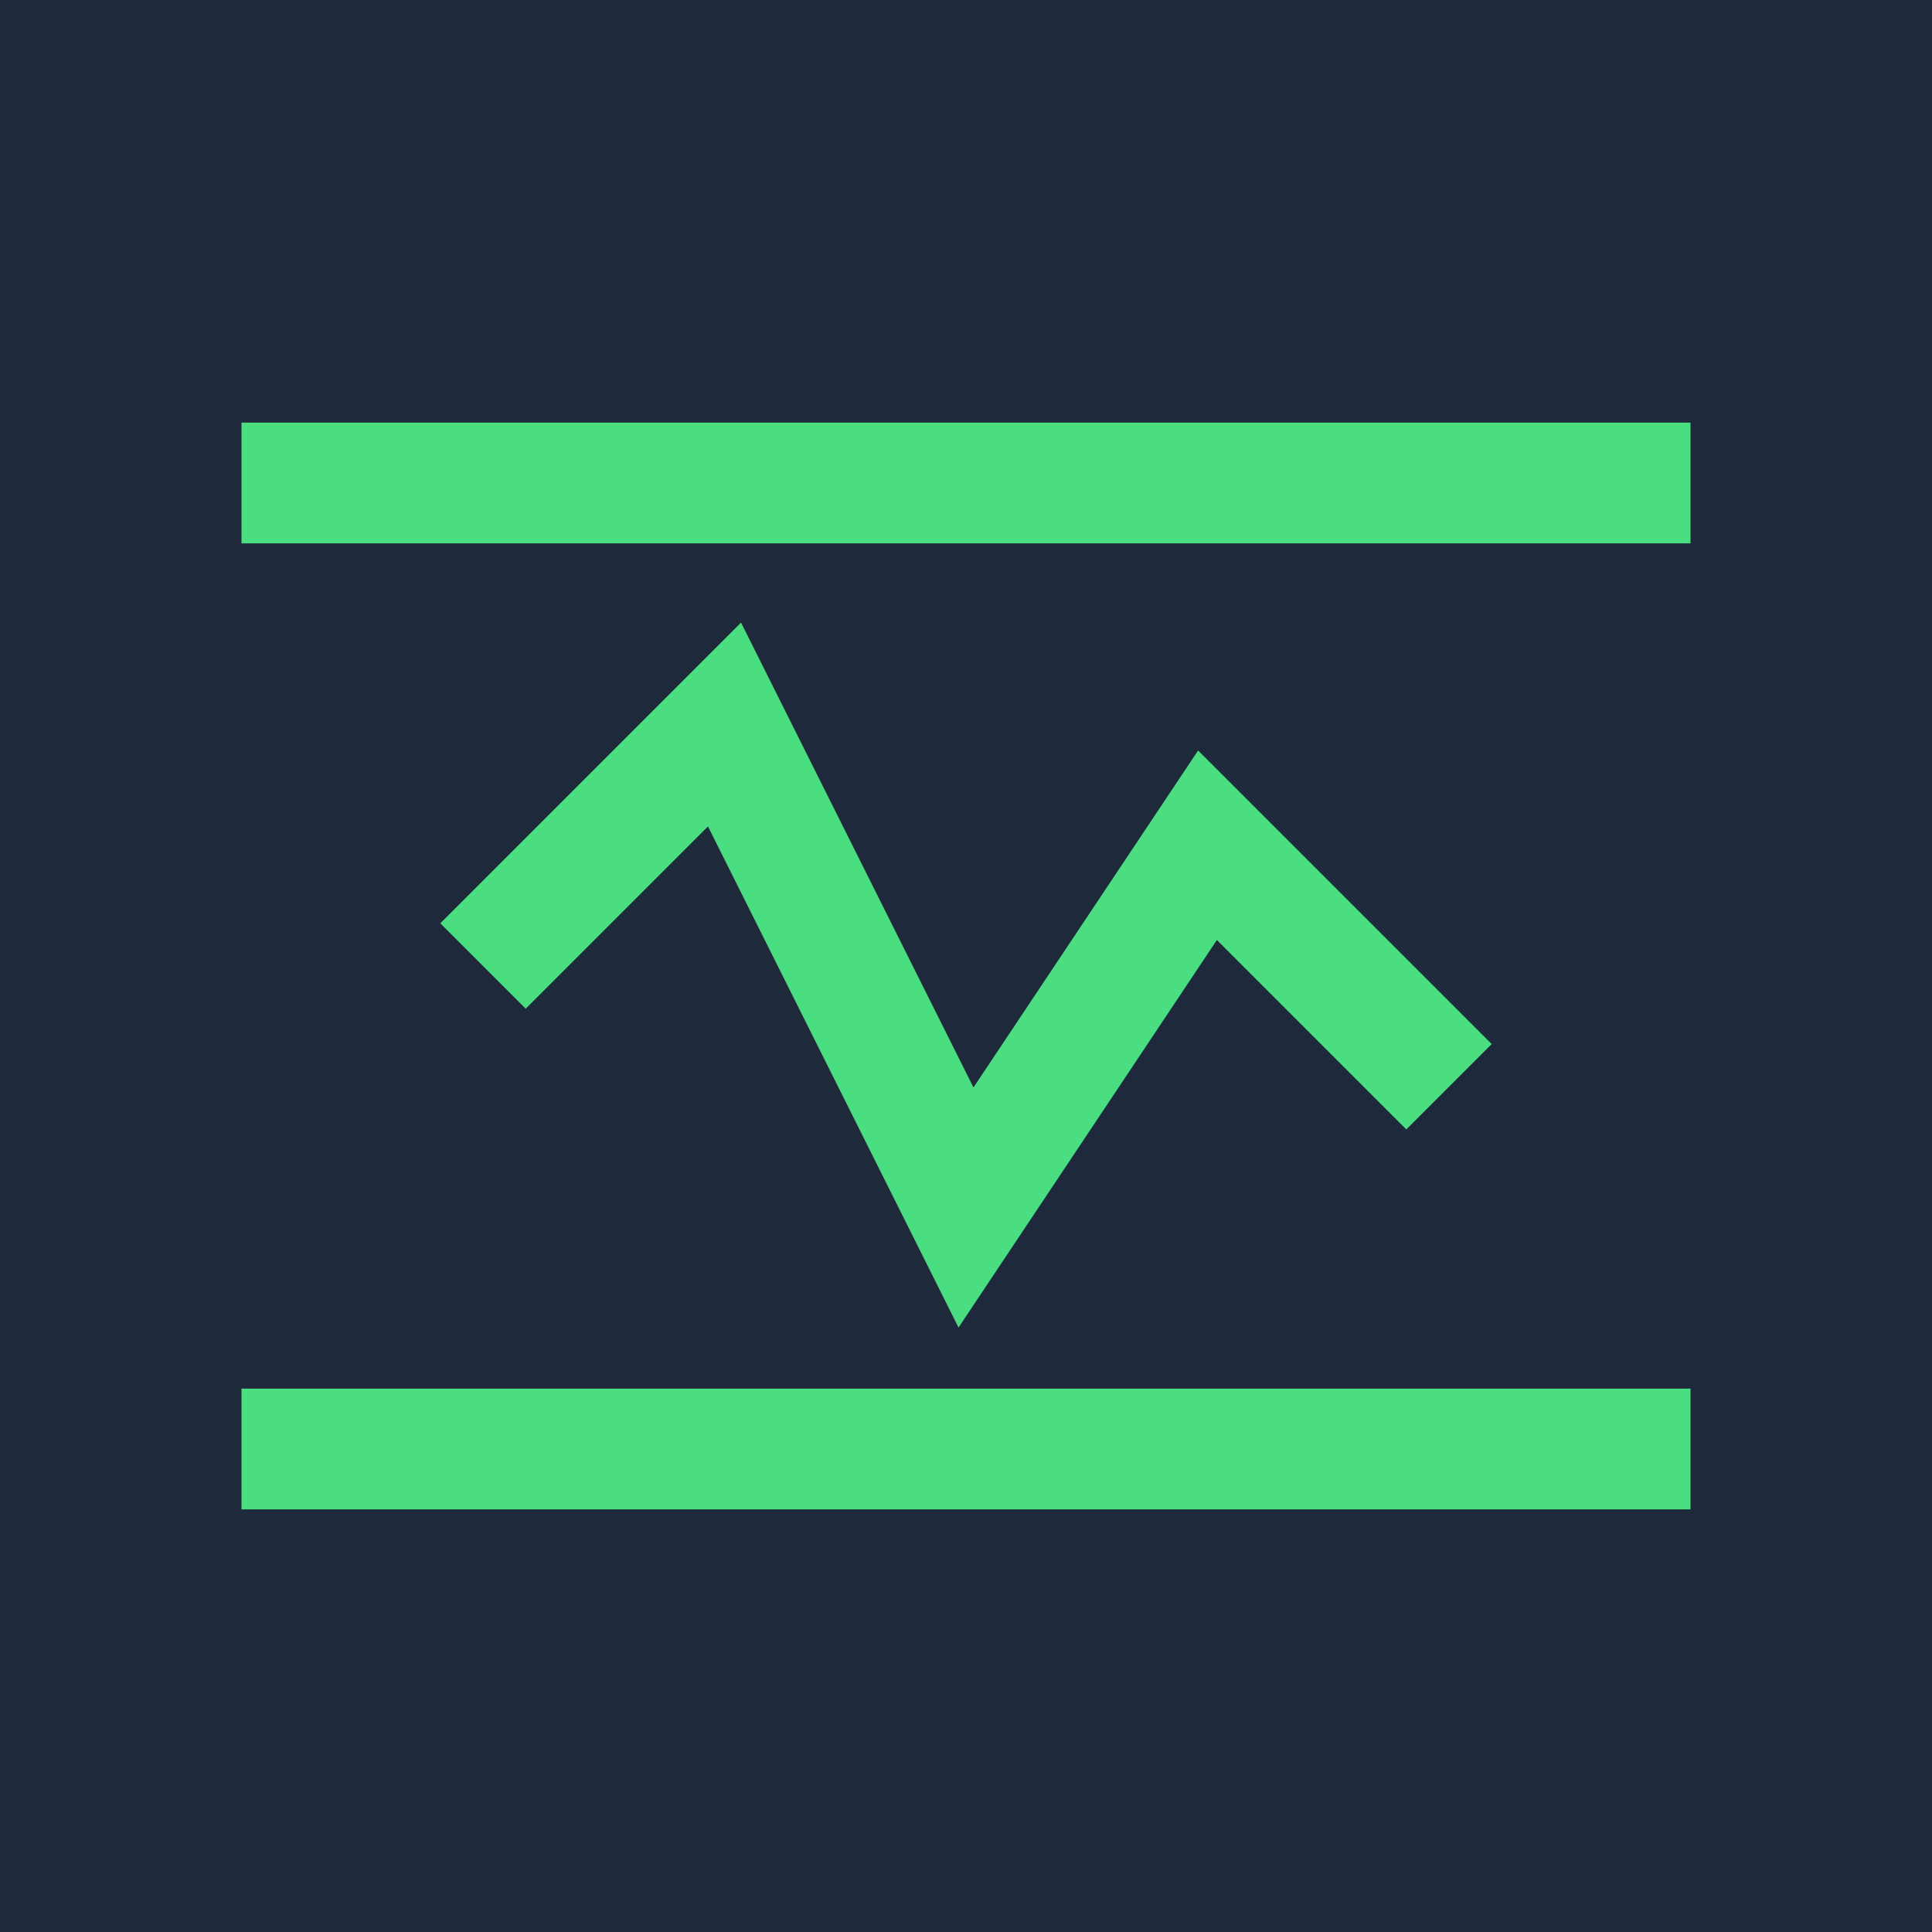 <svg xmlns="http://www.w3.org/2000/svg" viewBox="0 0 32 32">
  <rect width="32" height="32" fill="#1E293B"/>
  <path d="M4 24 L28 24 M4 8 L28 8 M8 16 L12 12 L16 20 L20 14 L24 18" stroke="#4ADE80" stroke-width="2" fill="none"/>
</svg>